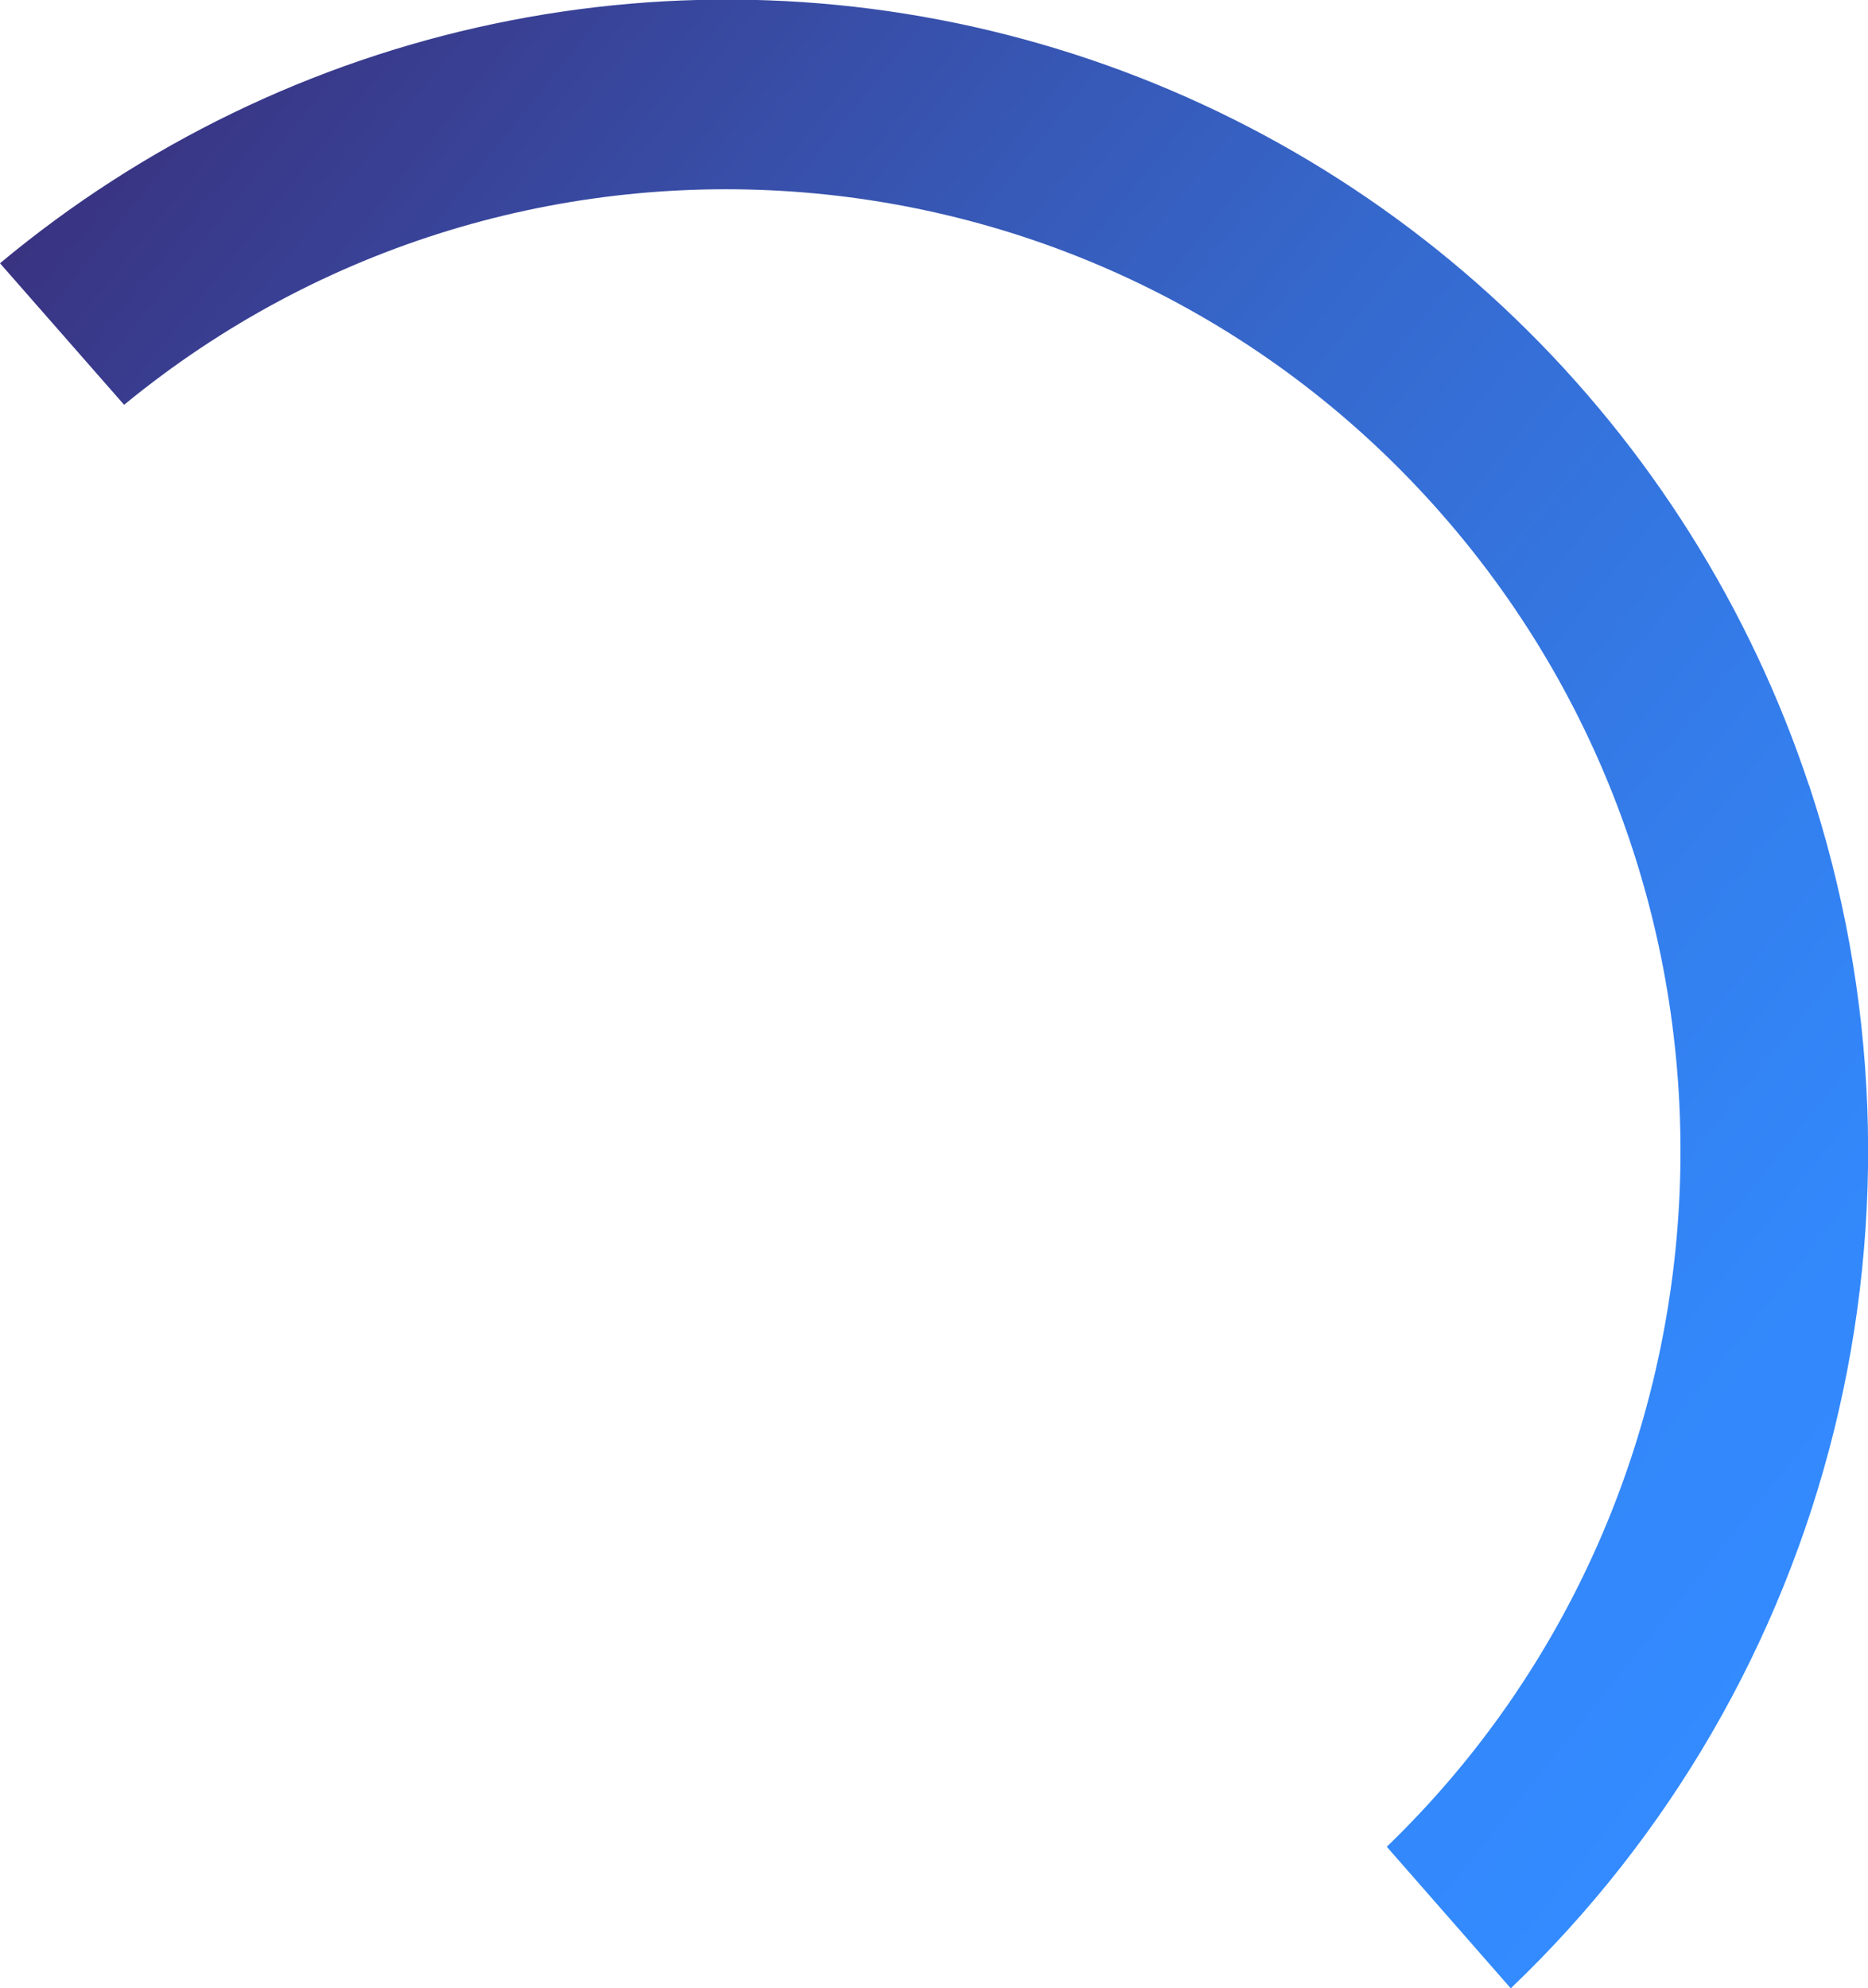 <svg width="187" height="199" viewBox="0 0 187 199" fill="none" xmlns="http://www.w3.org/2000/svg">
<g clip-path="url(#clip0_3037_8226)">
<path style="mix-blend-mode:screen" opacity="0.8" d="M181.083 78.576C175.194 60.845 165.115 44.827 151.715 31.904C138.315 18.98 121.998 9.54 104.171 4.399C86.345 -0.743 67.546 -1.431 49.396 2.393C31.247 6.217 14.294 14.439 0 26.348L12.424 40.516C51.912 8.072 110.316 12.621 144.337 51.462C178.358 90.302 175.624 149.309 138.827 184.832L151.238 199C167.079 183.885 178.306 164.518 183.596 143.183C188.885 121.847 188.018 99.431 181.095 78.576H181.083Z" fill="url(#paint0_linear_3037_8226)"/>
</g>
<defs>
<linearGradient id="paint0_linear_3037_8226" x1="192.753" y1="148.932" x2="15.713" y2="6.776" gradientUnits="userSpaceOnUse">
<stop stop-color="#006EFF"/>
<stop offset="0.12" stop-color="#0069F8"/>
<stop offset="0.3" stop-color="#015AE3"/>
<stop offset="0.53" stop-color="#0343C1"/>
<stop offset="0.77" stop-color="#062292"/>
<stop offset="1" stop-color="#080062"/>
</linearGradient>
<clipPath id="clip0_3037_8226">
<rect width="187" height="199" fill="white"/>
</clipPath>
</defs>
</svg>

